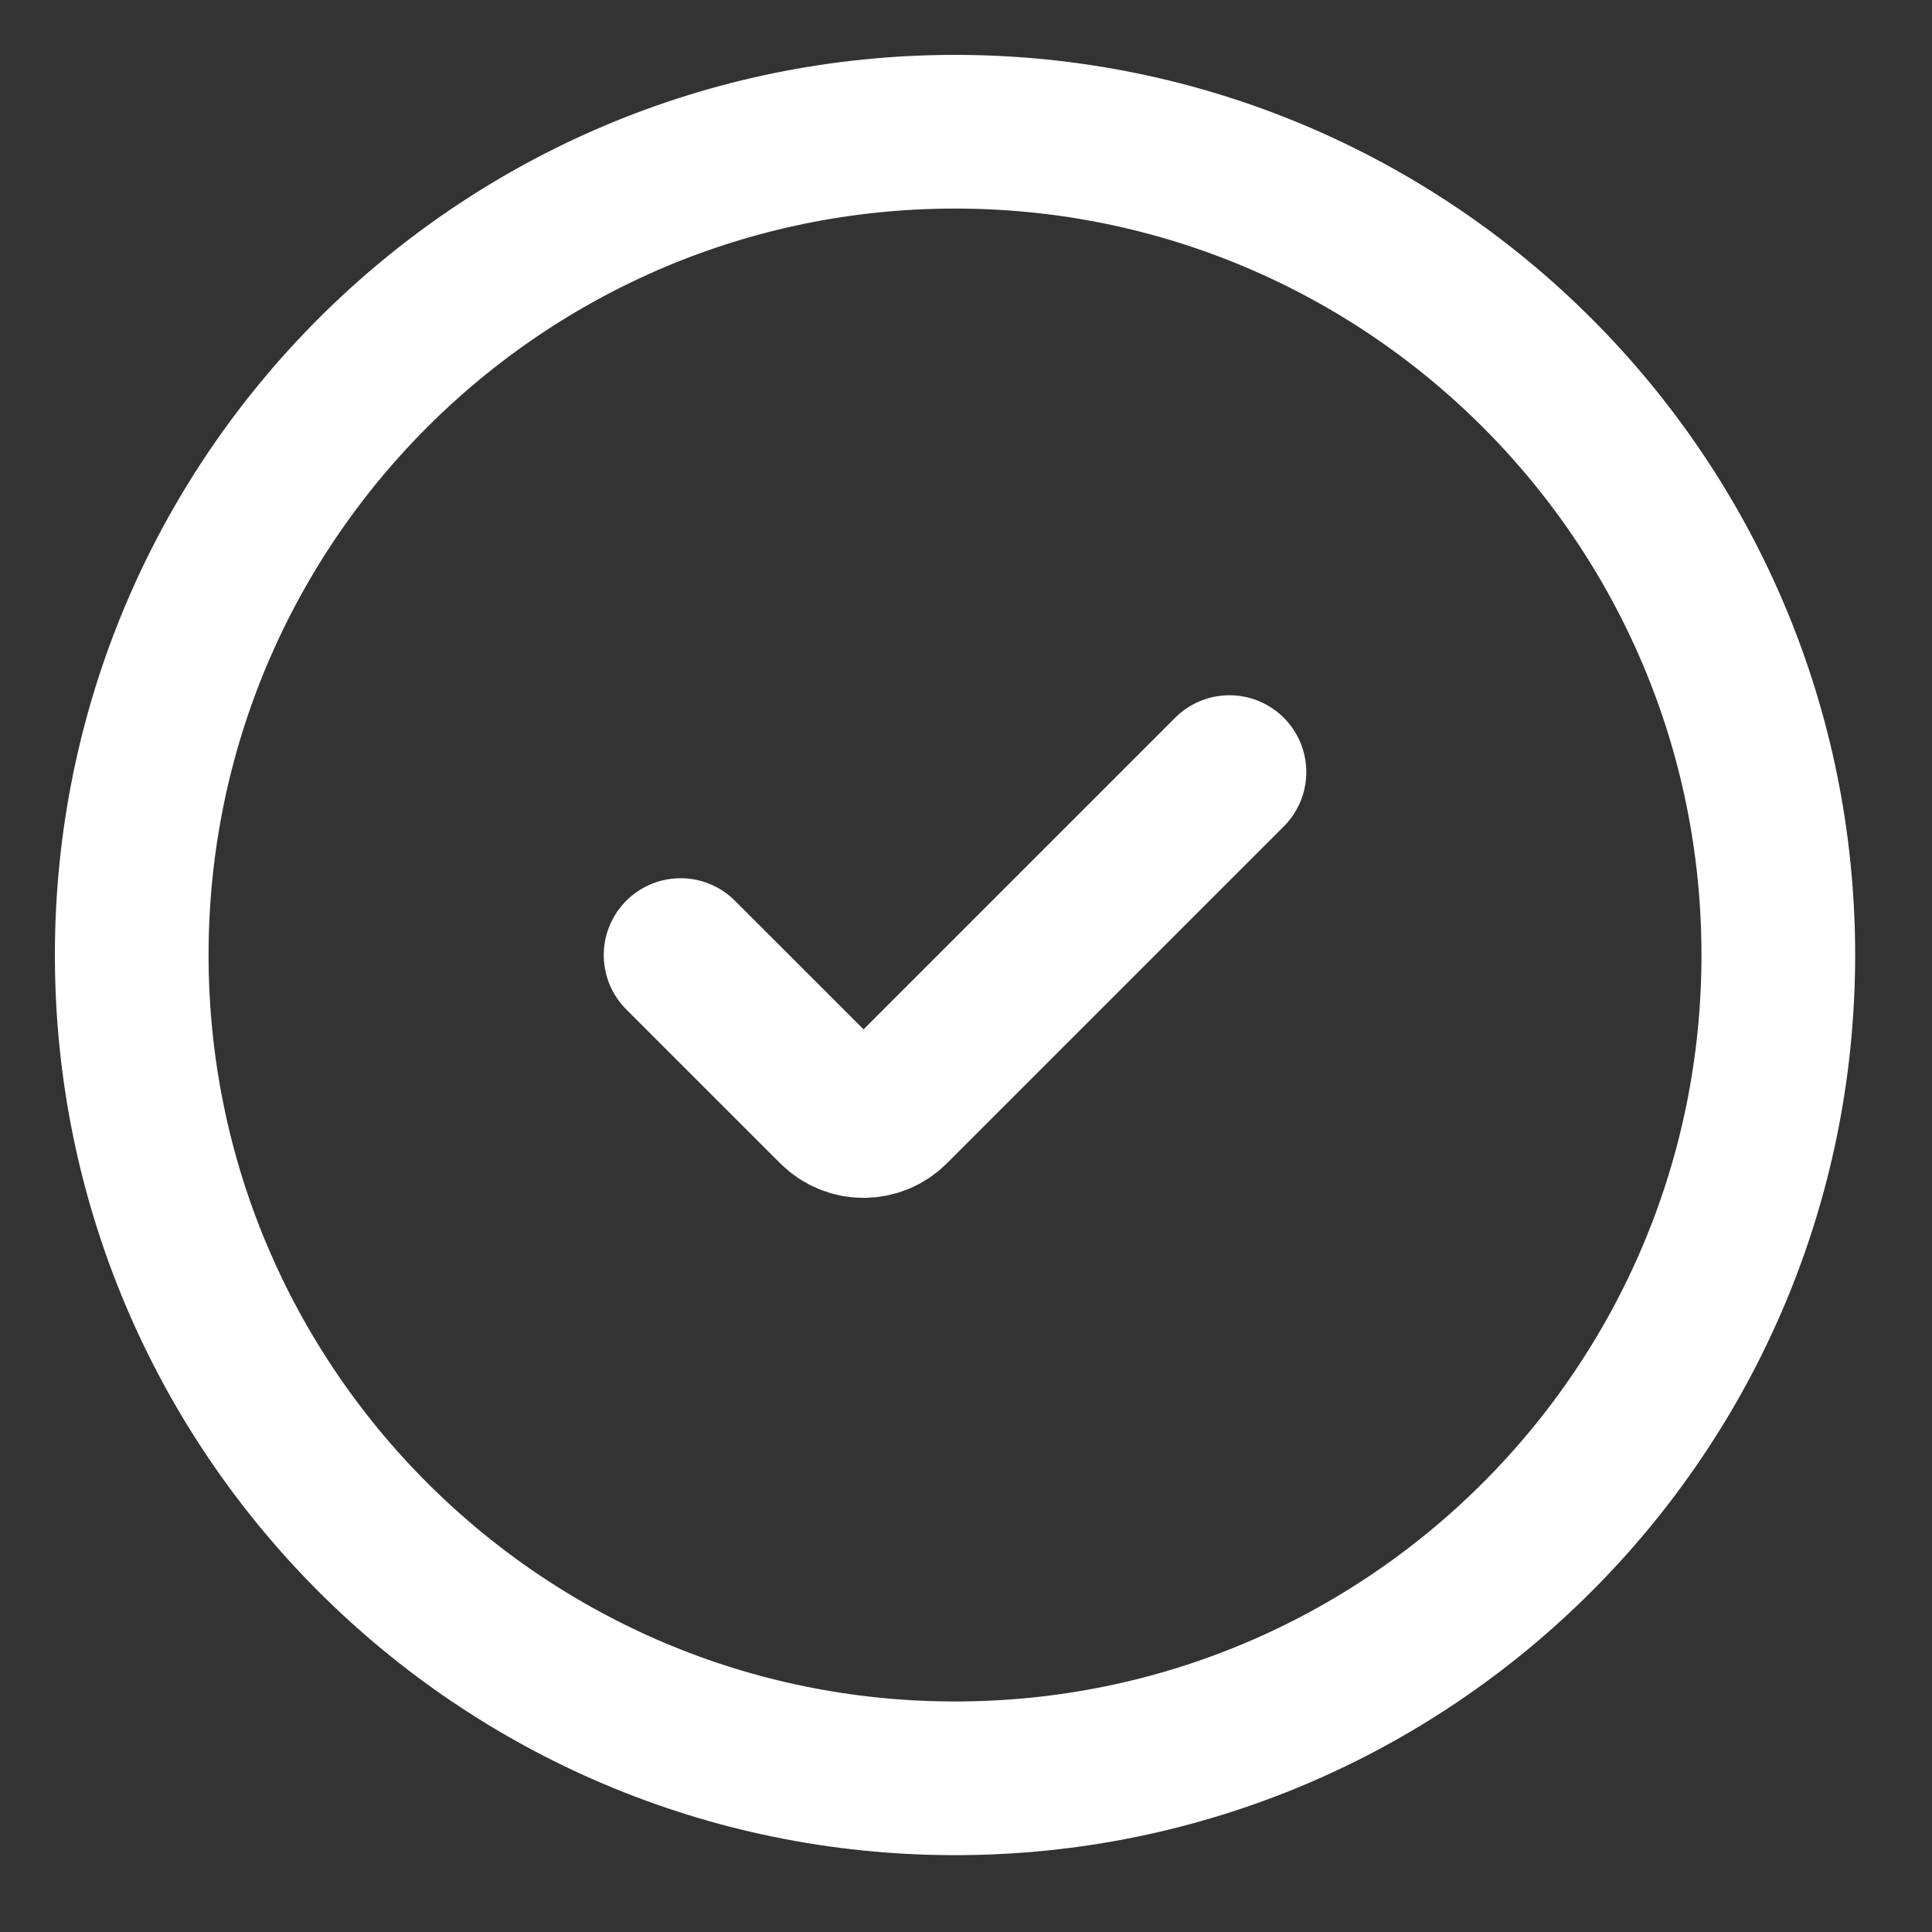 <svg width="44" height="44" viewBox="0 0 44 44" fill="none" xmlns="http://www.w3.org/2000/svg">
<rect x="0" y="0" width="44" height="44" fill="#333333" stroke="none"/>
<path d="M40.5 21.75C40.5 32.105 32.105 40.5 21.75 40.5C11.395 40.5 3 32.105 3 21.75C3 11.395 11.395 3 21.75 3C32.105 3 40.5 11.395 40.5 21.75Z" stroke="white" stroke-width="3.5"/>
<path d="M15.5 21.751L19.006 25.256C19.371 25.622 19.962 25.622 20.328 25.256L28 17.584" stroke="white" stroke-width="3.5" stroke-linecap="round" stroke-linejoin="round"/>
</svg>
